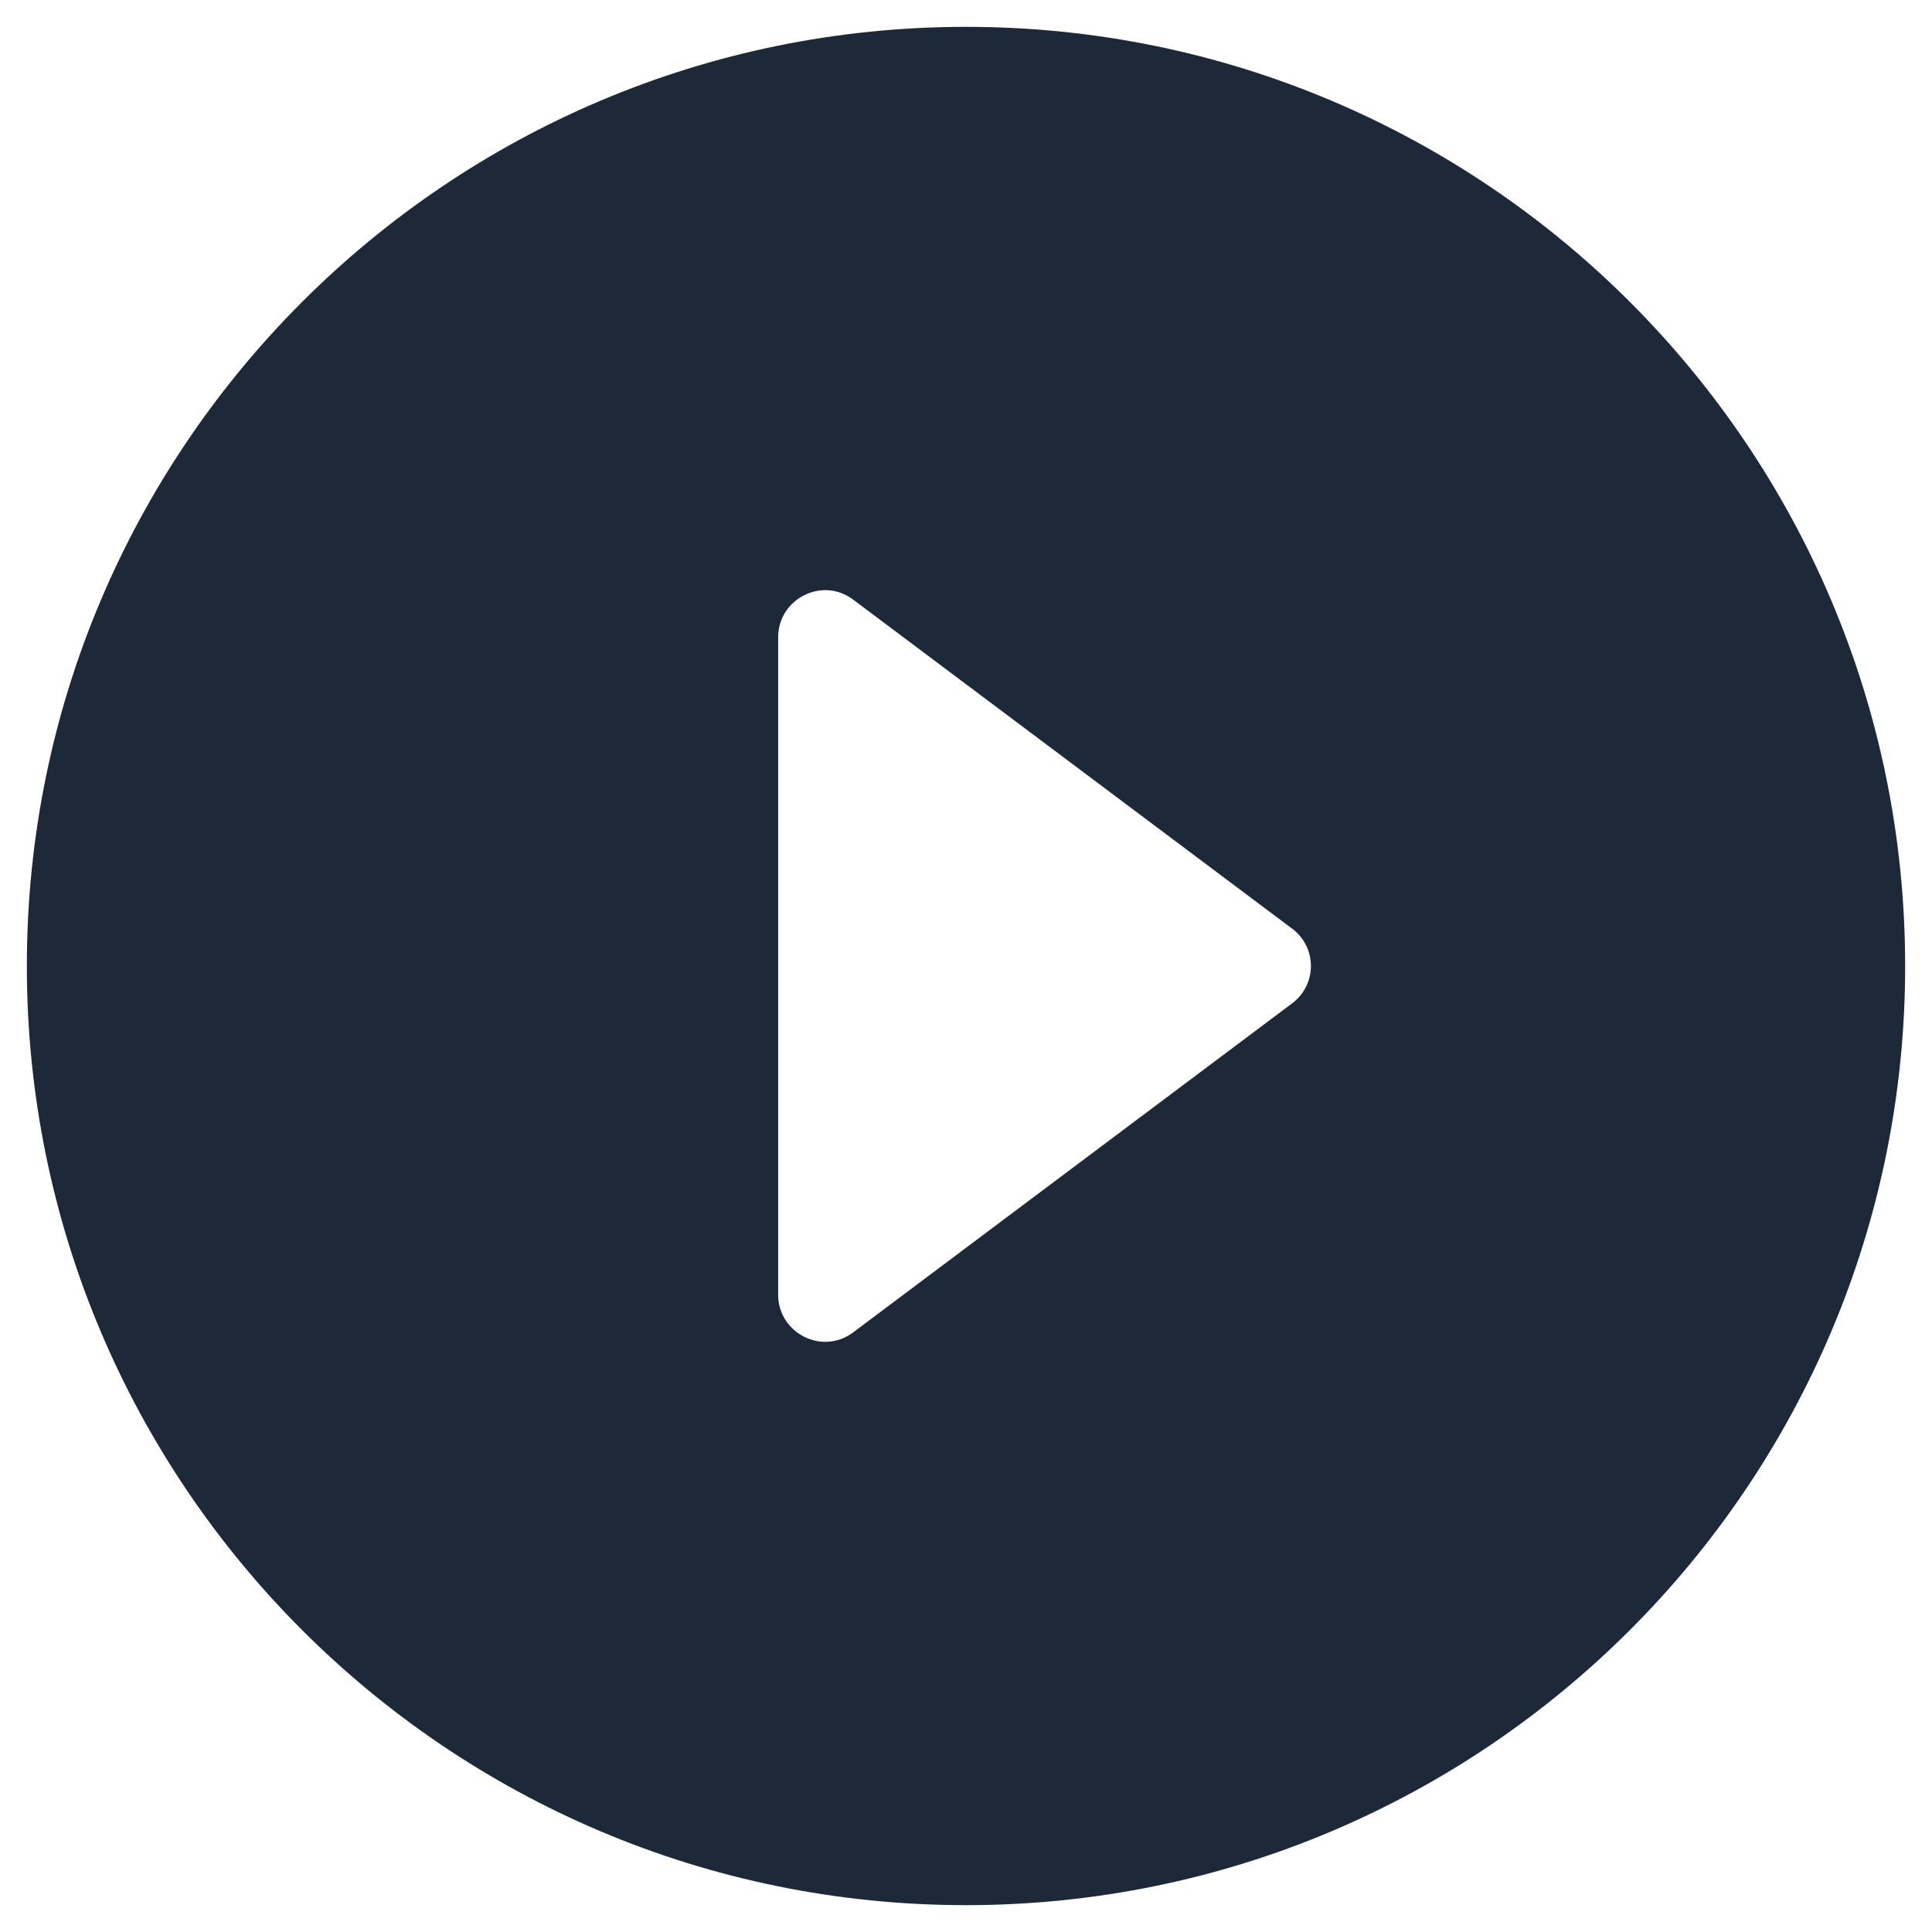 <svg width="48" height="48" viewBox="0 0 48 48" fill="none" xmlns="http://www.w3.org/2000/svg">
<path d="M24 0.667C11.12 0.667 0.667 11.12 0.667 24C0.667 36.88 11.12 47.333 24 47.333C36.88 47.333 47.333 36.88 47.333 24C47.333 11.12 36.88 0.667 24 0.667ZM19.333 32.166V15.833C19.333 14.877 20.43 14.316 21.2 14.9L32.096 23.067C32.727 23.533 32.727 24.466 32.096 24.933L21.2 33.1C20.43 33.683 19.333 33.123 19.333 32.166Z" fill="#1D2939"/>
</svg>
